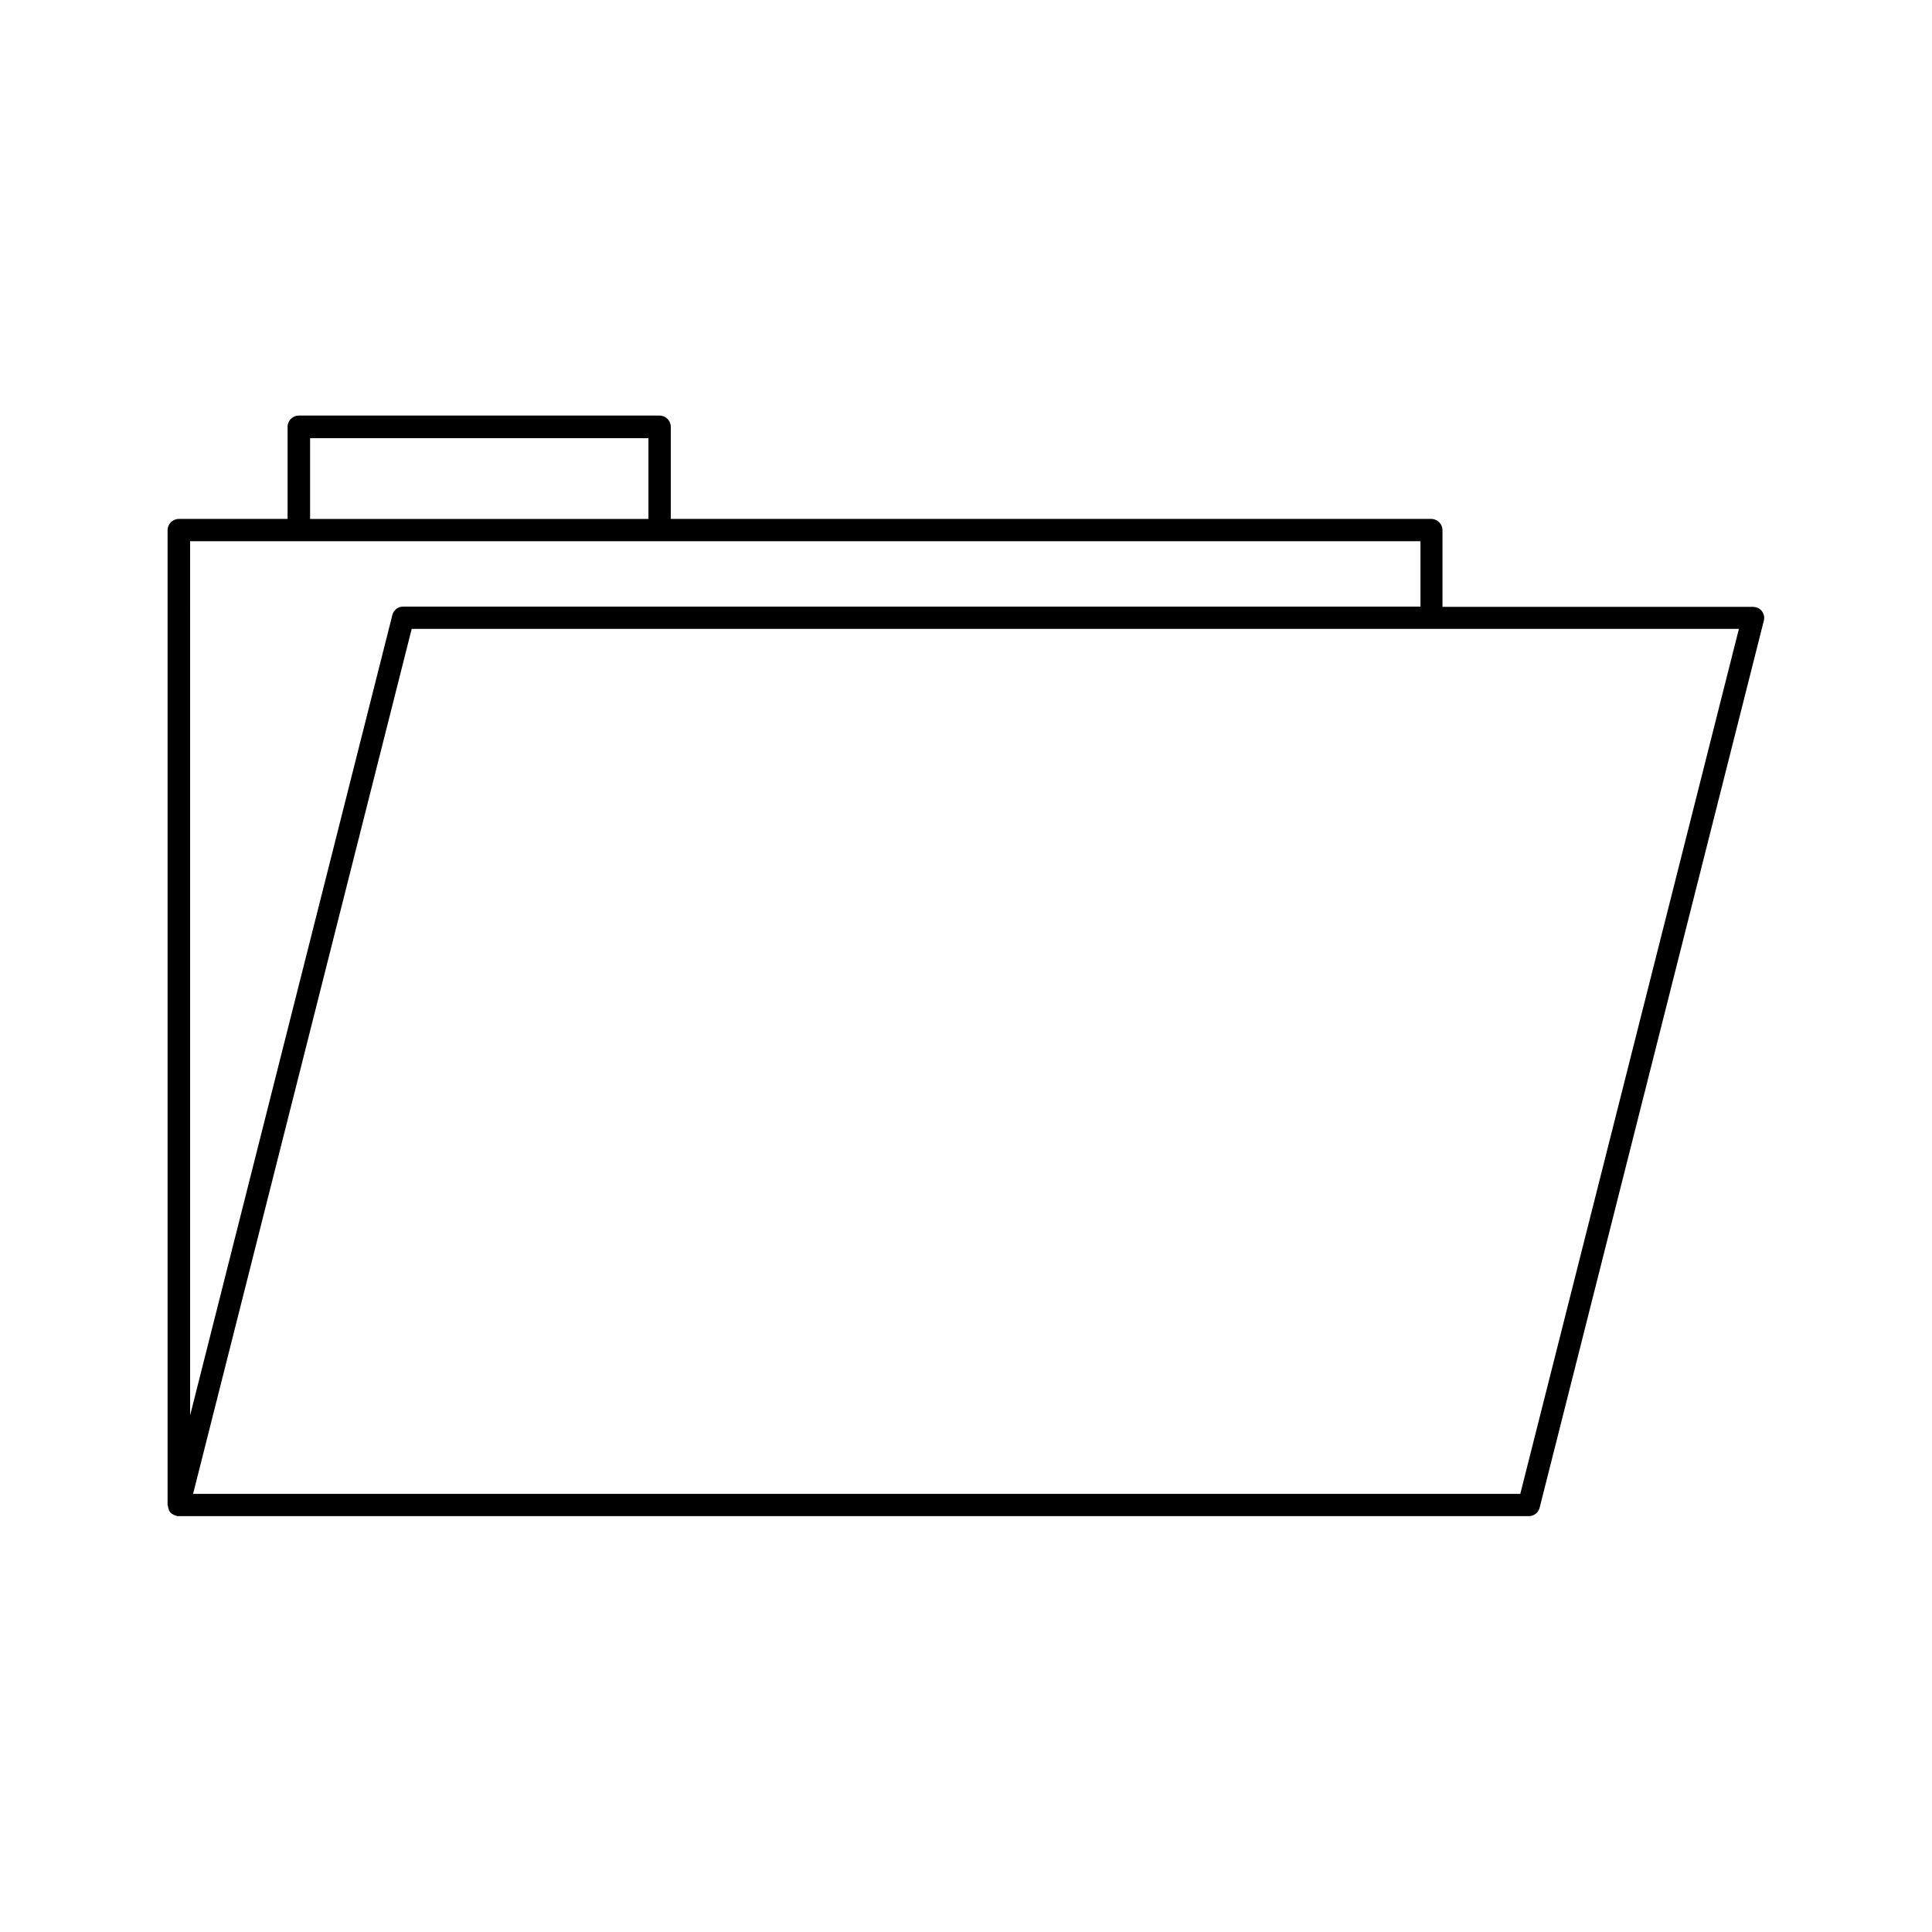 <?xml version="1.0" encoding="UTF-8"?>
<!-- Uploaded to: SVG Repo, www.svgrepo.com, Generator: SVG Repo Mixer Tools -->
<svg fill="#000000" width="800px" height="800px" version="1.1" viewBox="144 144 512 512" xmlns="http://www.w3.org/2000/svg">
 <path d="m189.03 544.69 0.078 0.078c0.078 0.078 0.156 0.078 0.156 0.156 0.395 0.395 0.945 0.629 1.496 0.789 0.078 0 0.156 0.078 0.234 0.078h0.395 357.79c1.34 0 2.519-0.945 2.832-2.203l59.434-235.14c0.234-0.867 0-1.812-0.551-2.519-0.551-0.707-1.418-1.102-2.363-1.102l-82.258-0.004v-20.309c0-1.652-1.34-2.992-2.992-2.992h-201.52v-24.402c0-1.652-1.34-2.992-2.992-2.992h-95.566c-1.652 0-2.992 1.34-2.992 2.992v24.402h-28.809c-1.652 0-2.992 1.34-2.992 2.992v258.36c0 0.078 0.078 0.156 0.078 0.156 0.078 0.555 0.238 1.184 0.551 1.656zm357.86-4.805h-351.72l57.938-229.23h351.72zm-320.71-279.77h89.664v21.41h-89.664zm-31.801 27.316h326.06v17.32l-269.62-0.004c-1.34 0-2.519 0.945-2.832 2.203l-53.609 212.15z"/>
</svg>